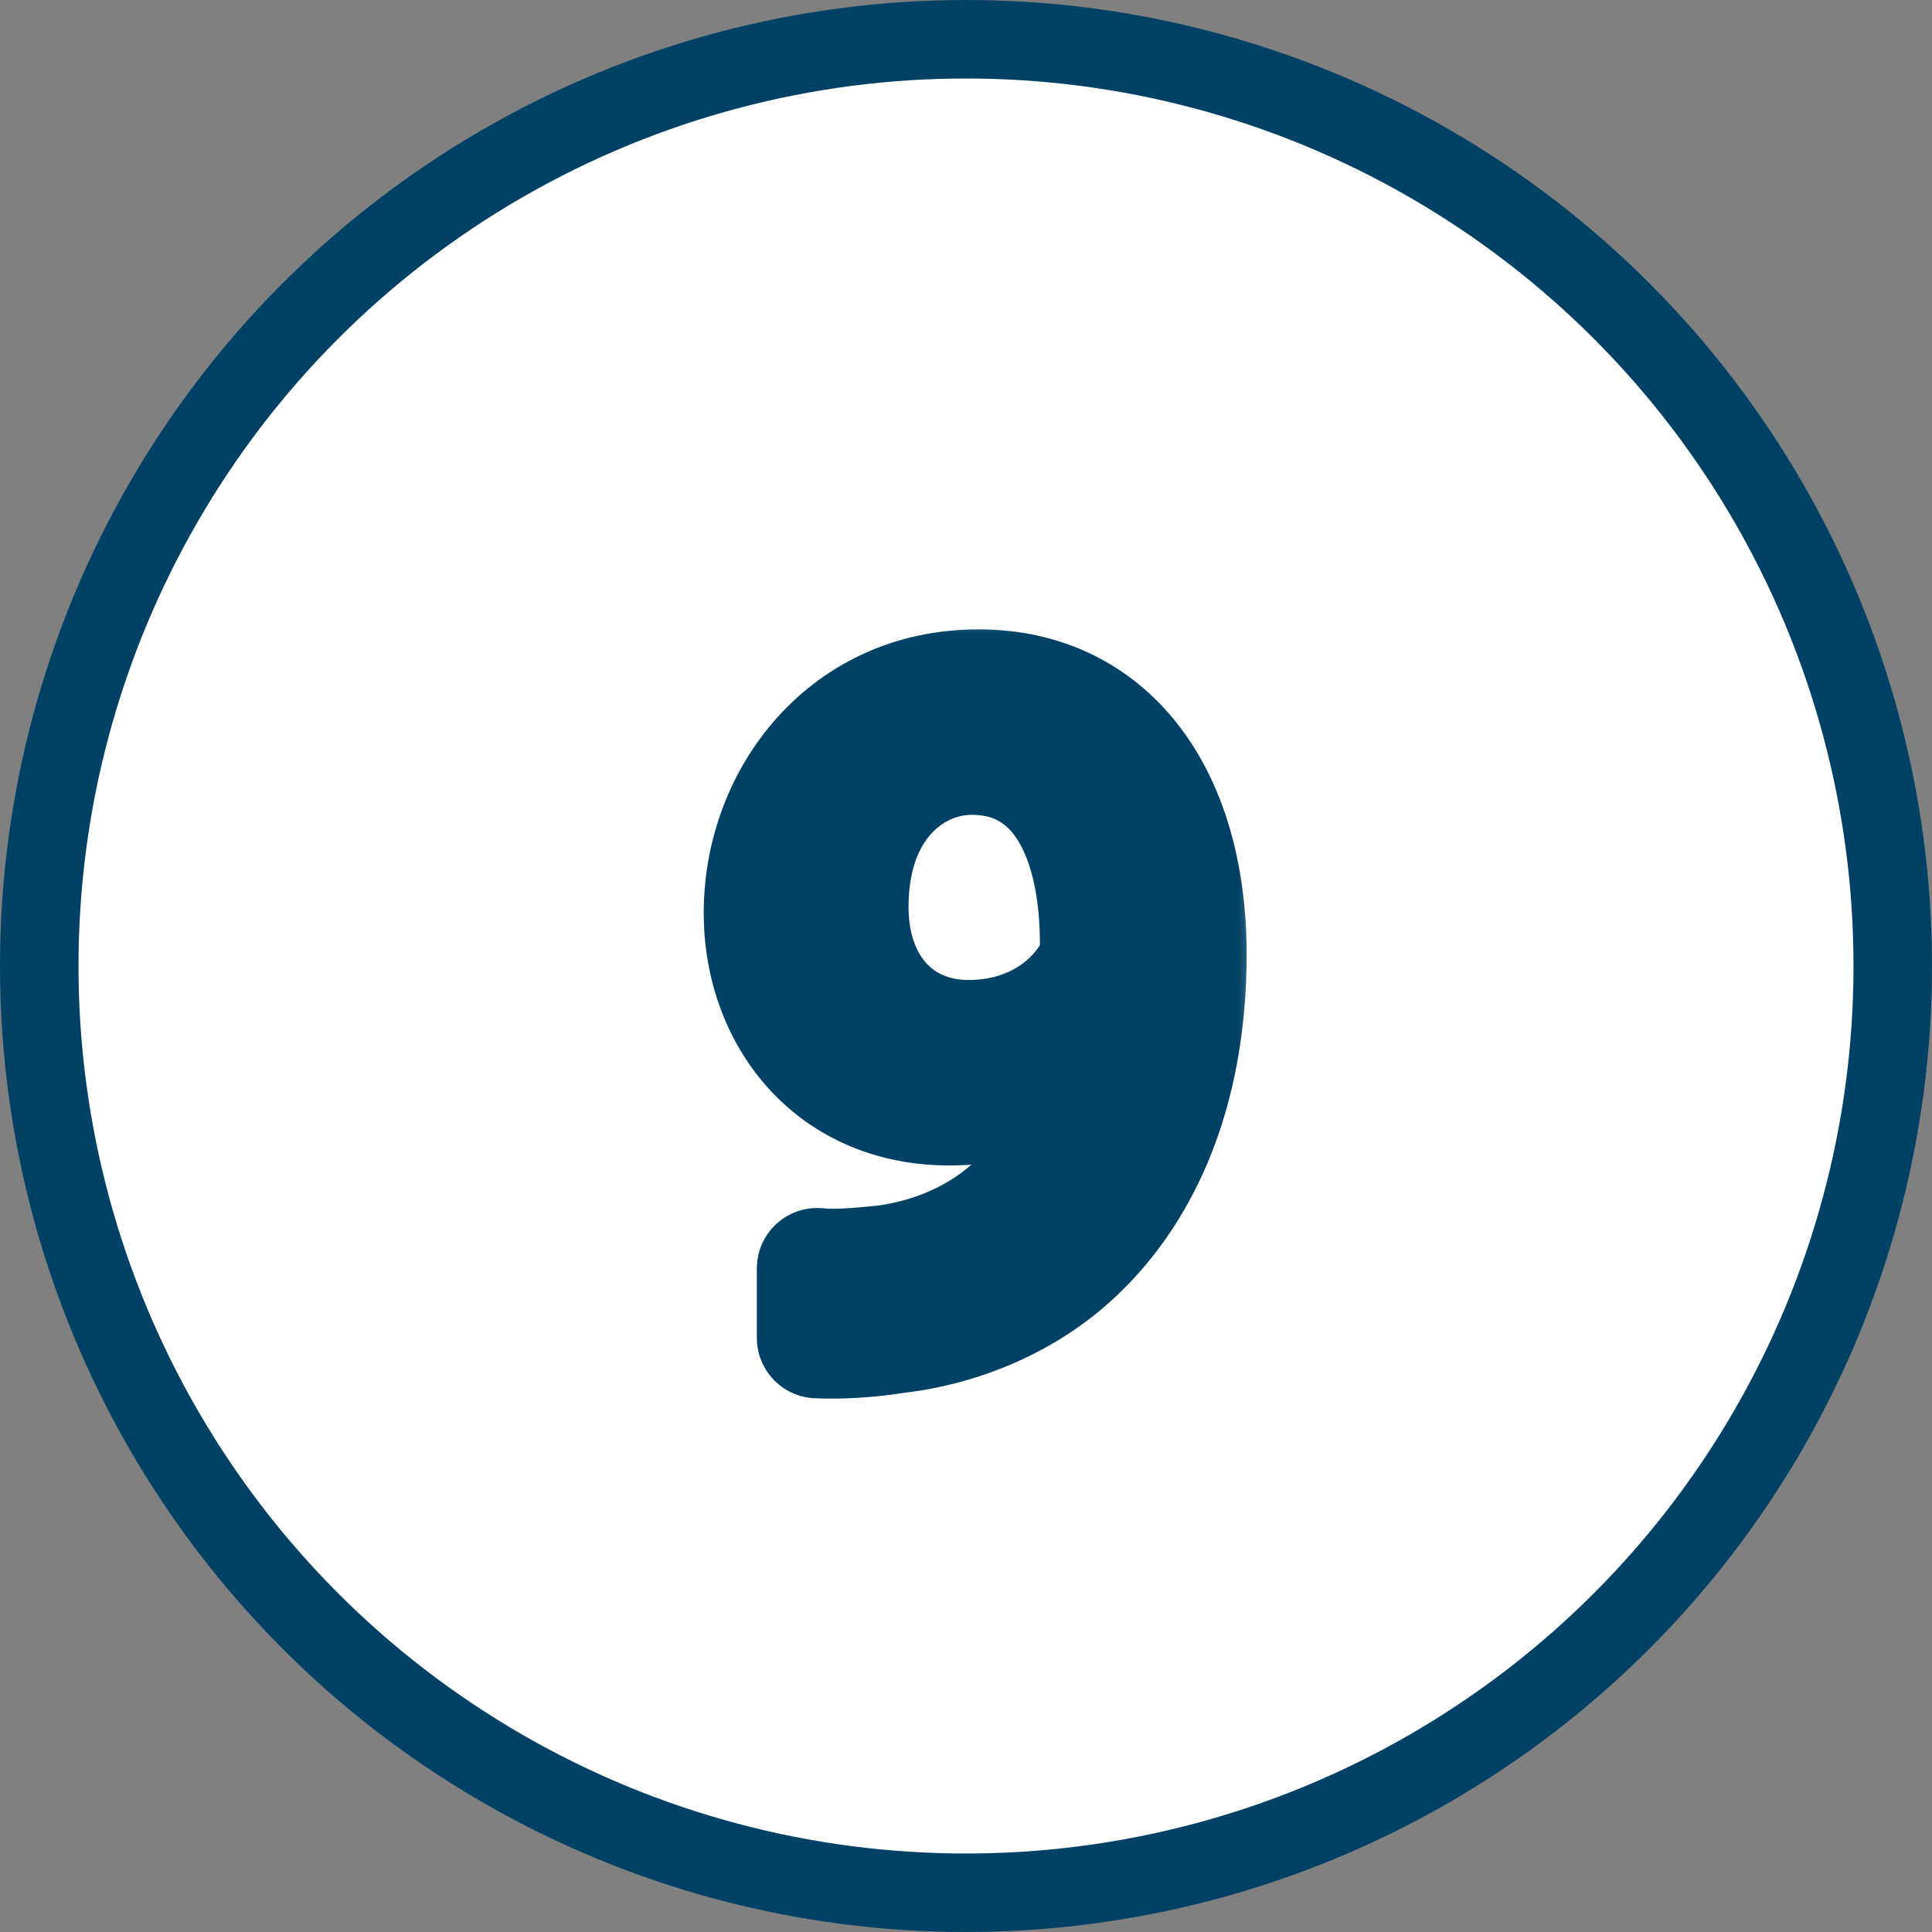 <svg width="32" height="32" viewBox="0 0 32 32" fill="none" xmlns="http://www.w3.org/2000/svg">
<rect x="0" y="0" width="32" height="32" fill="#808080" stroke="none"/>
<circle cx="16" cy="16" r="15.35" fill="white" stroke="#004165" stroke-width="1.3"/>
<mask id="path-2-outside-1_3208_2138" maskUnits="userSpaceOnUse" x="11" y="10" width="10" height="14" fill="black">
<rect fill="white" x="11" y="10" width="10" height="14"/>
<path d="M13.536 22.16V21.008C13.84 21.04 14.192 21.008 14.672 20.96C15.488 20.848 16.256 20.512 16.848 19.952C17.536 19.328 18.032 18.416 18.224 17.184H18.176C17.6 17.888 16.768 18.304 15.728 18.304C13.856 18.304 12.656 16.896 12.656 15.12C12.656 13.152 14.08 11.424 16.208 11.424C18.336 11.424 19.648 13.152 19.648 15.808C19.648 18.096 18.88 19.696 17.856 20.688C17.056 21.472 15.952 21.952 14.832 22.08C14.32 22.16 13.872 22.176 13.536 22.16ZM16.096 12.496C14.896 12.496 14.048 13.552 14.048 15.024C14.048 16.32 14.832 17.232 16.048 17.232C16.992 17.232 17.728 16.768 18.096 16.144C18.176 16.016 18.224 15.856 18.224 15.632C18.224 13.856 17.568 12.496 16.096 12.496Z"/>
</mask>
<path d="M13.536 22.16V21.008C13.84 21.04 14.192 21.008 14.672 20.96C15.488 20.848 16.256 20.512 16.848 19.952C17.536 19.328 18.032 18.416 18.224 17.184H18.176C17.6 17.888 16.768 18.304 15.728 18.304C13.856 18.304 12.656 16.896 12.656 15.12C12.656 13.152 14.08 11.424 16.208 11.424C18.336 11.424 19.648 13.152 19.648 15.808C19.648 18.096 18.88 19.696 17.856 20.688C17.056 21.472 15.952 21.952 14.832 22.08C14.32 22.16 13.872 22.176 13.536 22.16ZM16.096 12.496C14.896 12.496 14.048 13.552 14.048 15.024C14.048 16.32 14.832 17.232 16.048 17.232C16.992 17.232 17.728 16.768 18.096 16.144C18.176 16.016 18.224 15.856 18.224 15.632C18.224 13.856 17.568 12.496 16.096 12.496Z" fill="#004165"/>
<path d="M13.536 22.16H12.536C12.536 22.694 12.955 23.134 13.488 23.159L13.536 22.16ZM13.536 21.008L13.641 20.014C13.359 19.984 13.078 20.075 12.867 20.265C12.656 20.454 12.536 20.725 12.536 21.008H13.536ZM14.672 20.96L14.771 21.955C14.784 21.954 14.796 21.952 14.808 21.951L14.672 20.96ZM16.848 19.952L16.176 19.211C16.171 19.216 16.166 19.221 16.161 19.226L16.848 19.952ZM18.224 17.184L19.212 17.338C19.257 17.049 19.174 16.756 18.984 16.534C18.794 16.312 18.516 16.184 18.224 16.184V17.184ZM18.176 17.184V16.184C17.876 16.184 17.592 16.319 17.402 16.551L18.176 17.184ZM17.856 20.688L17.16 19.97L17.156 19.974L17.856 20.688ZM14.832 22.08L14.719 21.087C14.705 21.088 14.691 21.09 14.678 21.092L14.832 22.08ZM18.096 16.144L17.248 15.614C17.244 15.621 17.239 15.629 17.235 15.636L18.096 16.144ZM14.536 22.16V21.008H12.536V22.16H14.536ZM13.431 22.003C13.858 22.047 14.319 22 14.771 21.955L14.572 19.965C14.065 20.016 13.822 20.033 13.641 20.014L13.431 22.003ZM14.808 21.951C15.804 21.814 16.773 21.399 17.535 20.678L16.161 19.226C15.739 19.625 15.172 19.882 14.536 19.969L14.808 21.951ZM17.52 20.693C18.401 19.893 18.99 18.762 19.212 17.338L17.236 17.03C17.074 18.07 16.671 18.763 16.176 19.211L17.52 20.693ZM18.224 16.184H18.176V18.184H18.224V16.184ZM17.402 16.551C17.02 17.017 16.475 17.304 15.728 17.304V19.304C17.061 19.304 18.18 18.759 18.95 17.817L17.402 16.551ZM15.728 17.304C14.475 17.304 13.656 16.413 13.656 15.12H11.656C11.656 17.379 13.237 19.304 15.728 19.304V17.304ZM13.656 15.12C13.656 13.621 14.712 12.424 16.208 12.424V10.424C13.448 10.424 11.656 12.683 11.656 15.12H13.656ZM16.208 12.424C16.972 12.424 17.537 12.72 17.936 13.234C18.357 13.774 18.648 14.632 18.648 15.808H20.648C20.648 14.328 20.283 12.994 19.515 12.006C18.727 10.992 17.572 10.424 16.208 10.424V12.424ZM18.648 15.808C18.648 17.862 17.965 19.19 17.16 19.97L18.552 21.406C19.795 20.202 20.648 18.33 20.648 15.808H18.648ZM17.156 19.974C16.533 20.584 15.644 20.981 14.719 21.087L14.945 23.073C16.26 22.923 17.579 22.36 18.556 21.402L17.156 19.974ZM14.678 21.092C14.231 21.162 13.85 21.174 13.584 21.161L13.488 23.159C13.894 23.178 14.409 23.158 14.986 23.068L14.678 21.092ZM16.096 11.496C14.155 11.496 13.048 13.209 13.048 15.024H15.048C15.048 13.895 15.637 13.496 16.096 13.496V11.496ZM13.048 15.024C13.048 15.871 13.306 16.674 13.846 17.28C14.396 17.896 15.174 18.232 16.048 18.232V16.232C15.706 16.232 15.484 16.112 15.338 15.948C15.182 15.774 15.048 15.473 15.048 15.024H13.048ZM16.048 18.232C17.33 18.232 18.401 17.595 18.957 16.652L17.235 15.636C17.055 15.941 16.654 16.232 16.048 16.232V18.232ZM18.944 16.674C19.14 16.361 19.224 16.01 19.224 15.632H17.224C17.224 15.673 17.22 15.682 17.223 15.671C17.224 15.665 17.227 15.656 17.232 15.645C17.236 15.634 17.242 15.624 17.248 15.614L18.944 16.674ZM19.224 15.632C19.224 14.645 19.046 13.652 18.562 12.871C18.045 12.036 17.202 11.496 16.096 11.496V13.496C16.462 13.496 16.683 13.636 16.862 13.925C17.075 14.268 17.224 14.843 17.224 15.632H19.224Z" fill="#004165" mask="url(#path-2-outside-1_3208_2138)"/>
</svg>
